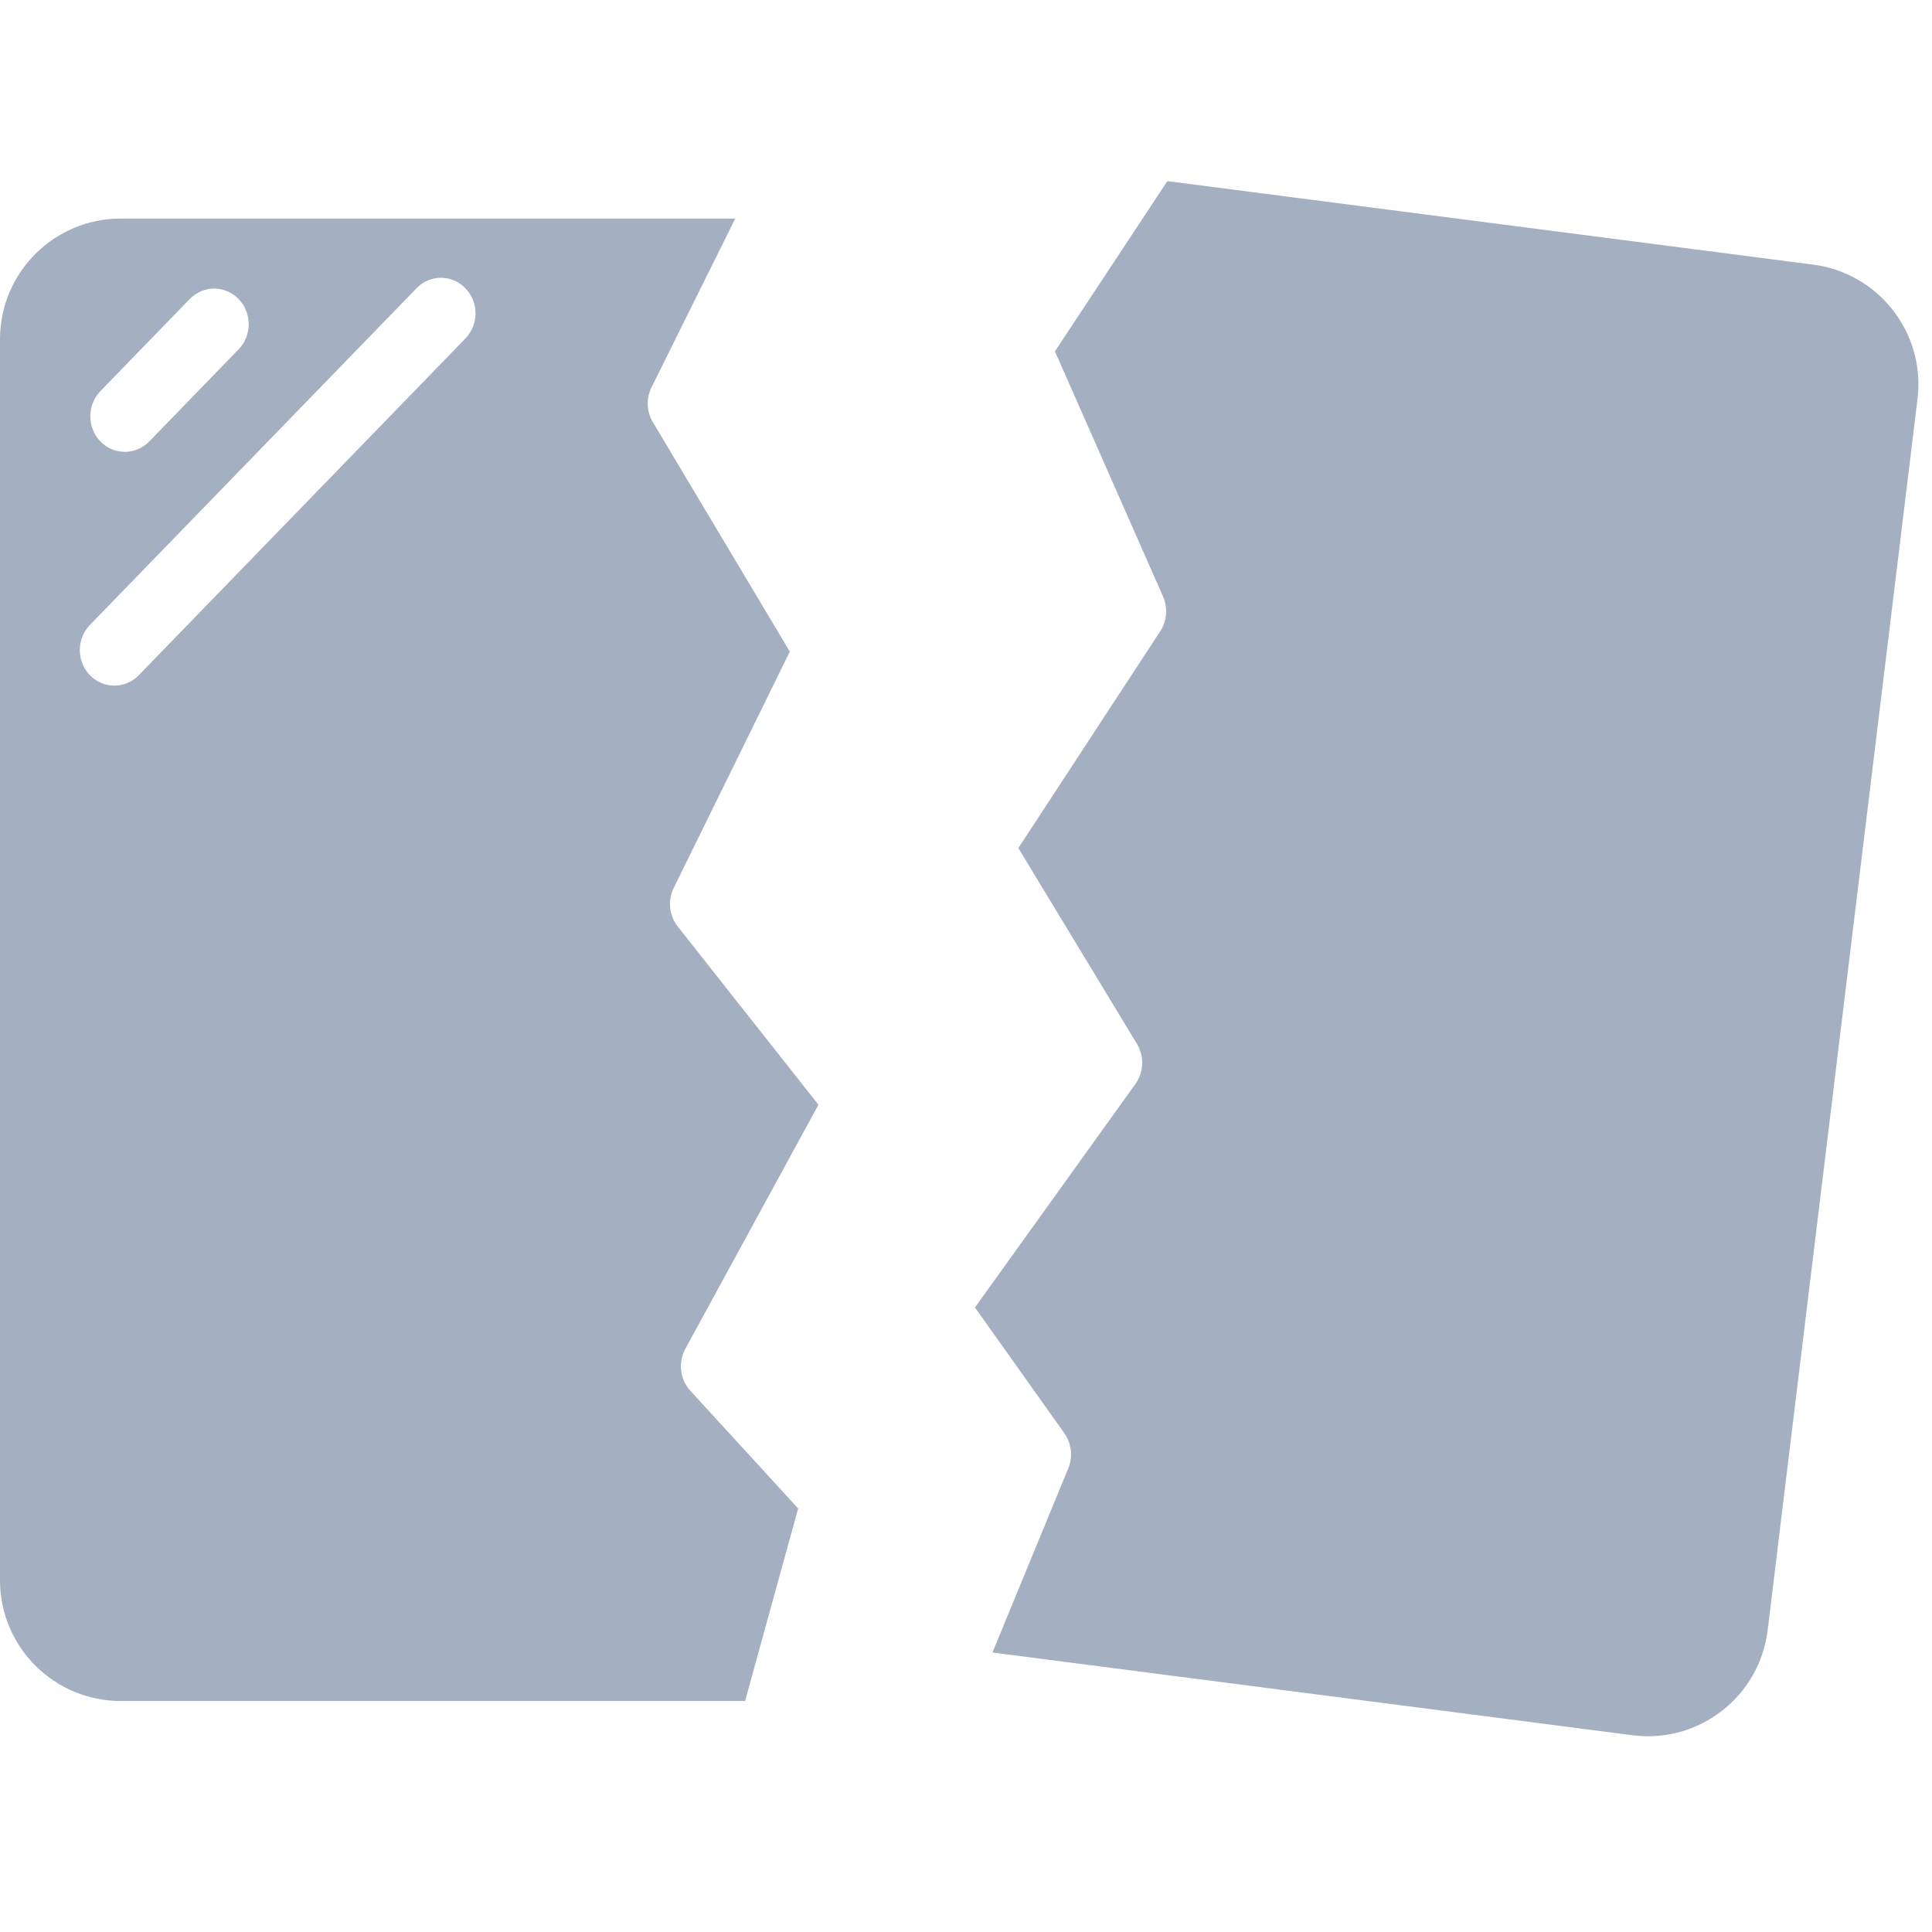 <svg width="32" height="32" viewBox="0 0 32 32" fill="none" xmlns="http://www.w3.org/2000/svg">
<path d="M19.335 3L17.473 5.82L19.264 9.881C19.346 10.067 19.328 10.284 19.218 10.454L16.867 14.047L18.832 17.291C18.956 17.497 18.946 17.759 18.806 17.954L16.148 21.656L17.63 23.74C17.748 23.908 17.773 24.128 17.695 24.318L16.438 27.371L27.037 28.741C28.138 28.884 29.144 28.102 29.278 27L31.76 6.608C31.893 5.517 31.121 4.524 30.031 4.383L19.335 3Z" fill="#A5AFC2"/>
<path d="M13.22 24.985L11.433 23.034C11.261 22.847 11.228 22.566 11.351 22.341L13.556 18.298L11.225 15.345C11.083 15.164 11.057 14.915 11.159 14.707L13.082 10.793L10.814 6.993C10.709 6.818 10.701 6.6 10.791 6.416L12.178 3.62H2C0.895 3.62 0 4.516 0 5.62V26.174C0 27.278 0.895 28.174 2 28.174H12.341L13.22 24.985ZM1.663 6.478L3.143 4.953C3.367 4.722 3.728 4.722 3.952 4.953C4.175 5.183 4.175 5.556 3.952 5.786L2.472 7.312C2.36 7.426 2.214 7.484 2.068 7.484C1.921 7.484 1.775 7.426 1.663 7.312C1.44 7.081 1.44 6.709 1.663 6.478ZM7.708 5.607L2.298 11.184C2.187 11.298 2.04 11.356 1.894 11.356C1.748 11.356 1.601 11.298 1.49 11.184C1.266 10.953 1.266 10.581 1.49 10.35L6.9 4.774C7.123 4.543 7.485 4.543 7.708 4.774C7.932 5.004 7.932 5.376 7.708 5.607Z" fill="#A5AFC2"/>
</svg>
